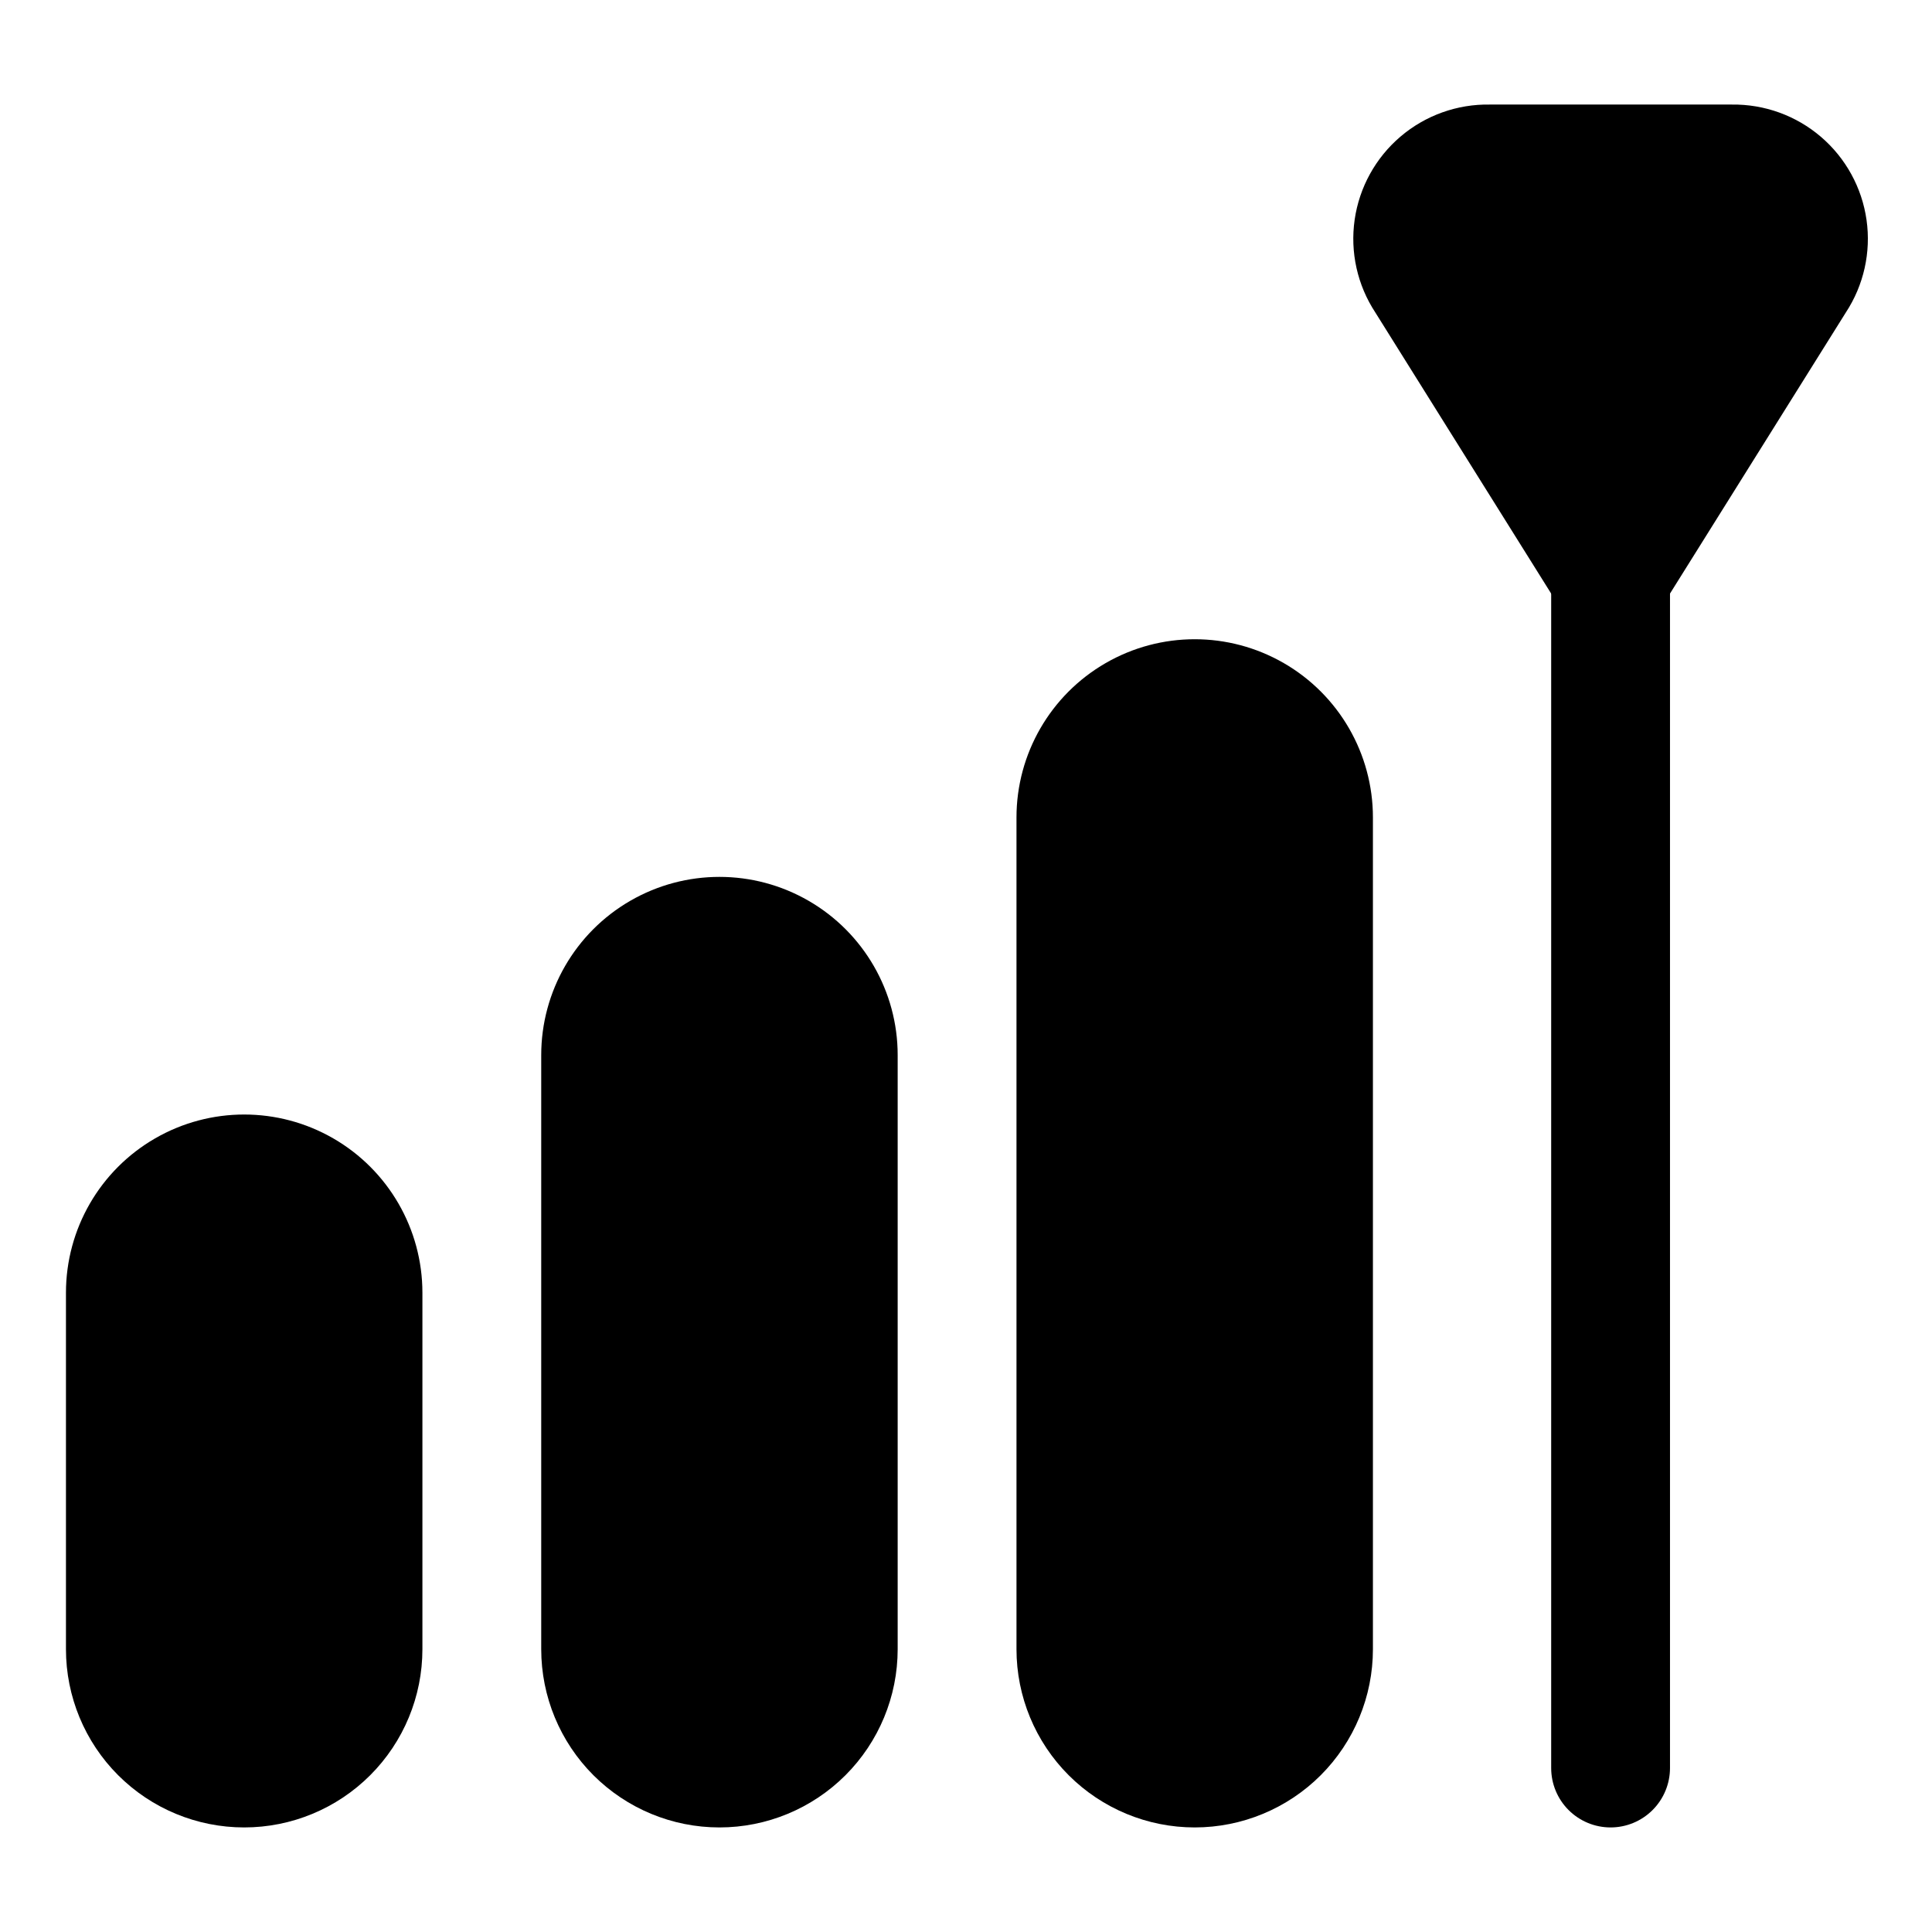 <?xml version="1.0" encoding="UTF-8"?>
<!-- Uploaded to: SVG Repo, www.svgrepo.com, Generator: SVG Repo Mixer Tools -->
<svg fill="#000000" width="800px" height="800px" version="1.1" viewBox="144 144 512 512" xmlns="http://www.w3.org/2000/svg">
 <g>
  <path d="m208.71 628.29c-12.527 0-24.539-4.977-33.398-13.836-8.855-8.859-13.832-20.871-13.832-33.398v-94.465c0-16.875 9.004-32.465 23.617-40.902s32.617-8.438 47.23 0 23.617 24.027 23.617 40.902v94.465c0 12.527-4.977 24.539-13.836 33.398-8.855 8.859-20.871 13.836-33.398 13.836zm0-157.44c-4.176 0-8.18 1.656-11.133 4.609s-4.609 6.957-4.609 11.133v94.465c0 5.625 3 10.824 7.871 13.637 4.871 2.812 10.875 2.812 15.746 0 4.871-2.812 7.871-8.012 7.871-13.637v-94.465c0-4.176-1.66-8.18-4.613-11.133s-6.957-4.609-11.133-4.609z"/>
  <path d="m334.66 628.29c-12.527 0-24.539-4.977-33.398-13.836-8.855-8.859-13.832-20.871-13.832-33.398v-157.44c0-16.875 9-32.465 23.613-40.902 14.617-8.438 32.621-8.438 47.234 0 14.613 8.438 23.617 24.027 23.617 40.902v157.44c0 12.527-4.977 24.539-13.836 33.398s-20.871 13.836-33.398 13.836zm0-220.42c-4.176 0-8.18 1.656-11.133 4.609s-4.609 6.957-4.609 11.133v157.44c0 5.625 3 10.824 7.871 13.637 4.871 2.812 10.871 2.812 15.742 0s7.875-8.012 7.875-13.637v-157.44c0-4.176-1.66-8.18-4.613-11.133s-6.957-4.609-11.133-4.609z"/>
  <path d="m460.61 628.29c-12.527 0-24.539-4.977-33.398-13.836s-13.832-20.871-13.832-33.398v-220.42c0-16.871 9-32.465 23.613-40.902 14.613-8.438 32.621-8.438 47.234 0s23.613 24.031 23.613 40.902v220.42c0 12.527-4.977 24.539-13.832 33.398-8.859 8.859-20.871 13.836-33.398 13.836zm0-283.39c-4.176 0-8.18 1.66-11.133 4.609-2.953 2.953-4.613 6.957-4.613 11.133v220.42c0 5.625 3.004 10.824 7.875 13.637 4.871 2.812 10.871 2.812 15.742 0s7.871-8.012 7.871-13.637v-220.42c0-4.176-1.656-8.18-4.609-11.133-2.953-2.949-6.957-4.609-11.133-4.609z"/>
  <path d="m570.82 628.29c-4.176 0-8.18-1.66-11.133-4.613s-4.609-6.957-4.609-11.133v-333.46h31.488v333.46c0 4.176-1.66 8.18-4.613 11.133s-6.957 4.613-11.133 4.613z"/>
  <path d="m570.82 326.47-62.344-99.66c-4.762-7.25-6.711-15.988-5.481-24.574 1.23-8.586 5.555-16.426 12.16-22.047 6.602-5.621 15.031-8.637 23.703-8.48h64.078c8.656-0.117 17.055 2.922 23.629 8.551 6.574 5.629 10.871 13.461 12.086 22.031 1.215 8.566-0.734 17.285-5.484 24.52zm-31.488-123.28v0.004c-1.496-0.008-2.879 0.809-3.602 2.121-0.719 1.312-0.668 2.914 0.141 4.176l35.582 57.309 34.949-57.309c0.809-1.262 0.859-2.863 0.137-4.176-0.719-1.312-2.102-2.129-3.602-2.121z"/>
  <path d="m208.71 455.1c17.391 0 31.488 17.391 31.488 31.488v94.465c0 17.391-14.098 31.488-31.488 31.488s-31.488-17.391-31.488-31.488v-94.465c0-17.391 14.098-31.488 31.488-31.488z"/>
  <path d="m334.66 392.12c17.391 0 31.488 17.391 31.488 31.488v157.44c0 17.391-14.098 31.488-31.488 31.488s-31.488-17.391-31.488-31.488v-157.44c0-17.391 14.098-31.488 31.488-31.488z"/>
  <path d="m460.61 329.15c17.391 0 31.488 17.391 31.488 31.488v220.42c0 17.391-14.098 31.488-31.488 31.488s-31.488-17.391-31.488-31.488v-220.42c0-17.391 14.098-31.488 31.488-31.488z"/>
  <path d="m570.82 296.56 48.965-78.719c2.539-4.039 3.535-8.859 2.805-13.578-0.727-4.715-3.129-9.012-6.769-12.098-3.637-3.086-8.266-4.758-13.039-4.711h-63.922c-4.75-0.012-9.352 1.688-12.961 4.781-3.606 3.094-5.984 7.383-6.695 12.082-0.715 4.699 0.285 9.496 2.812 13.523z"/>
 </g>
</svg>